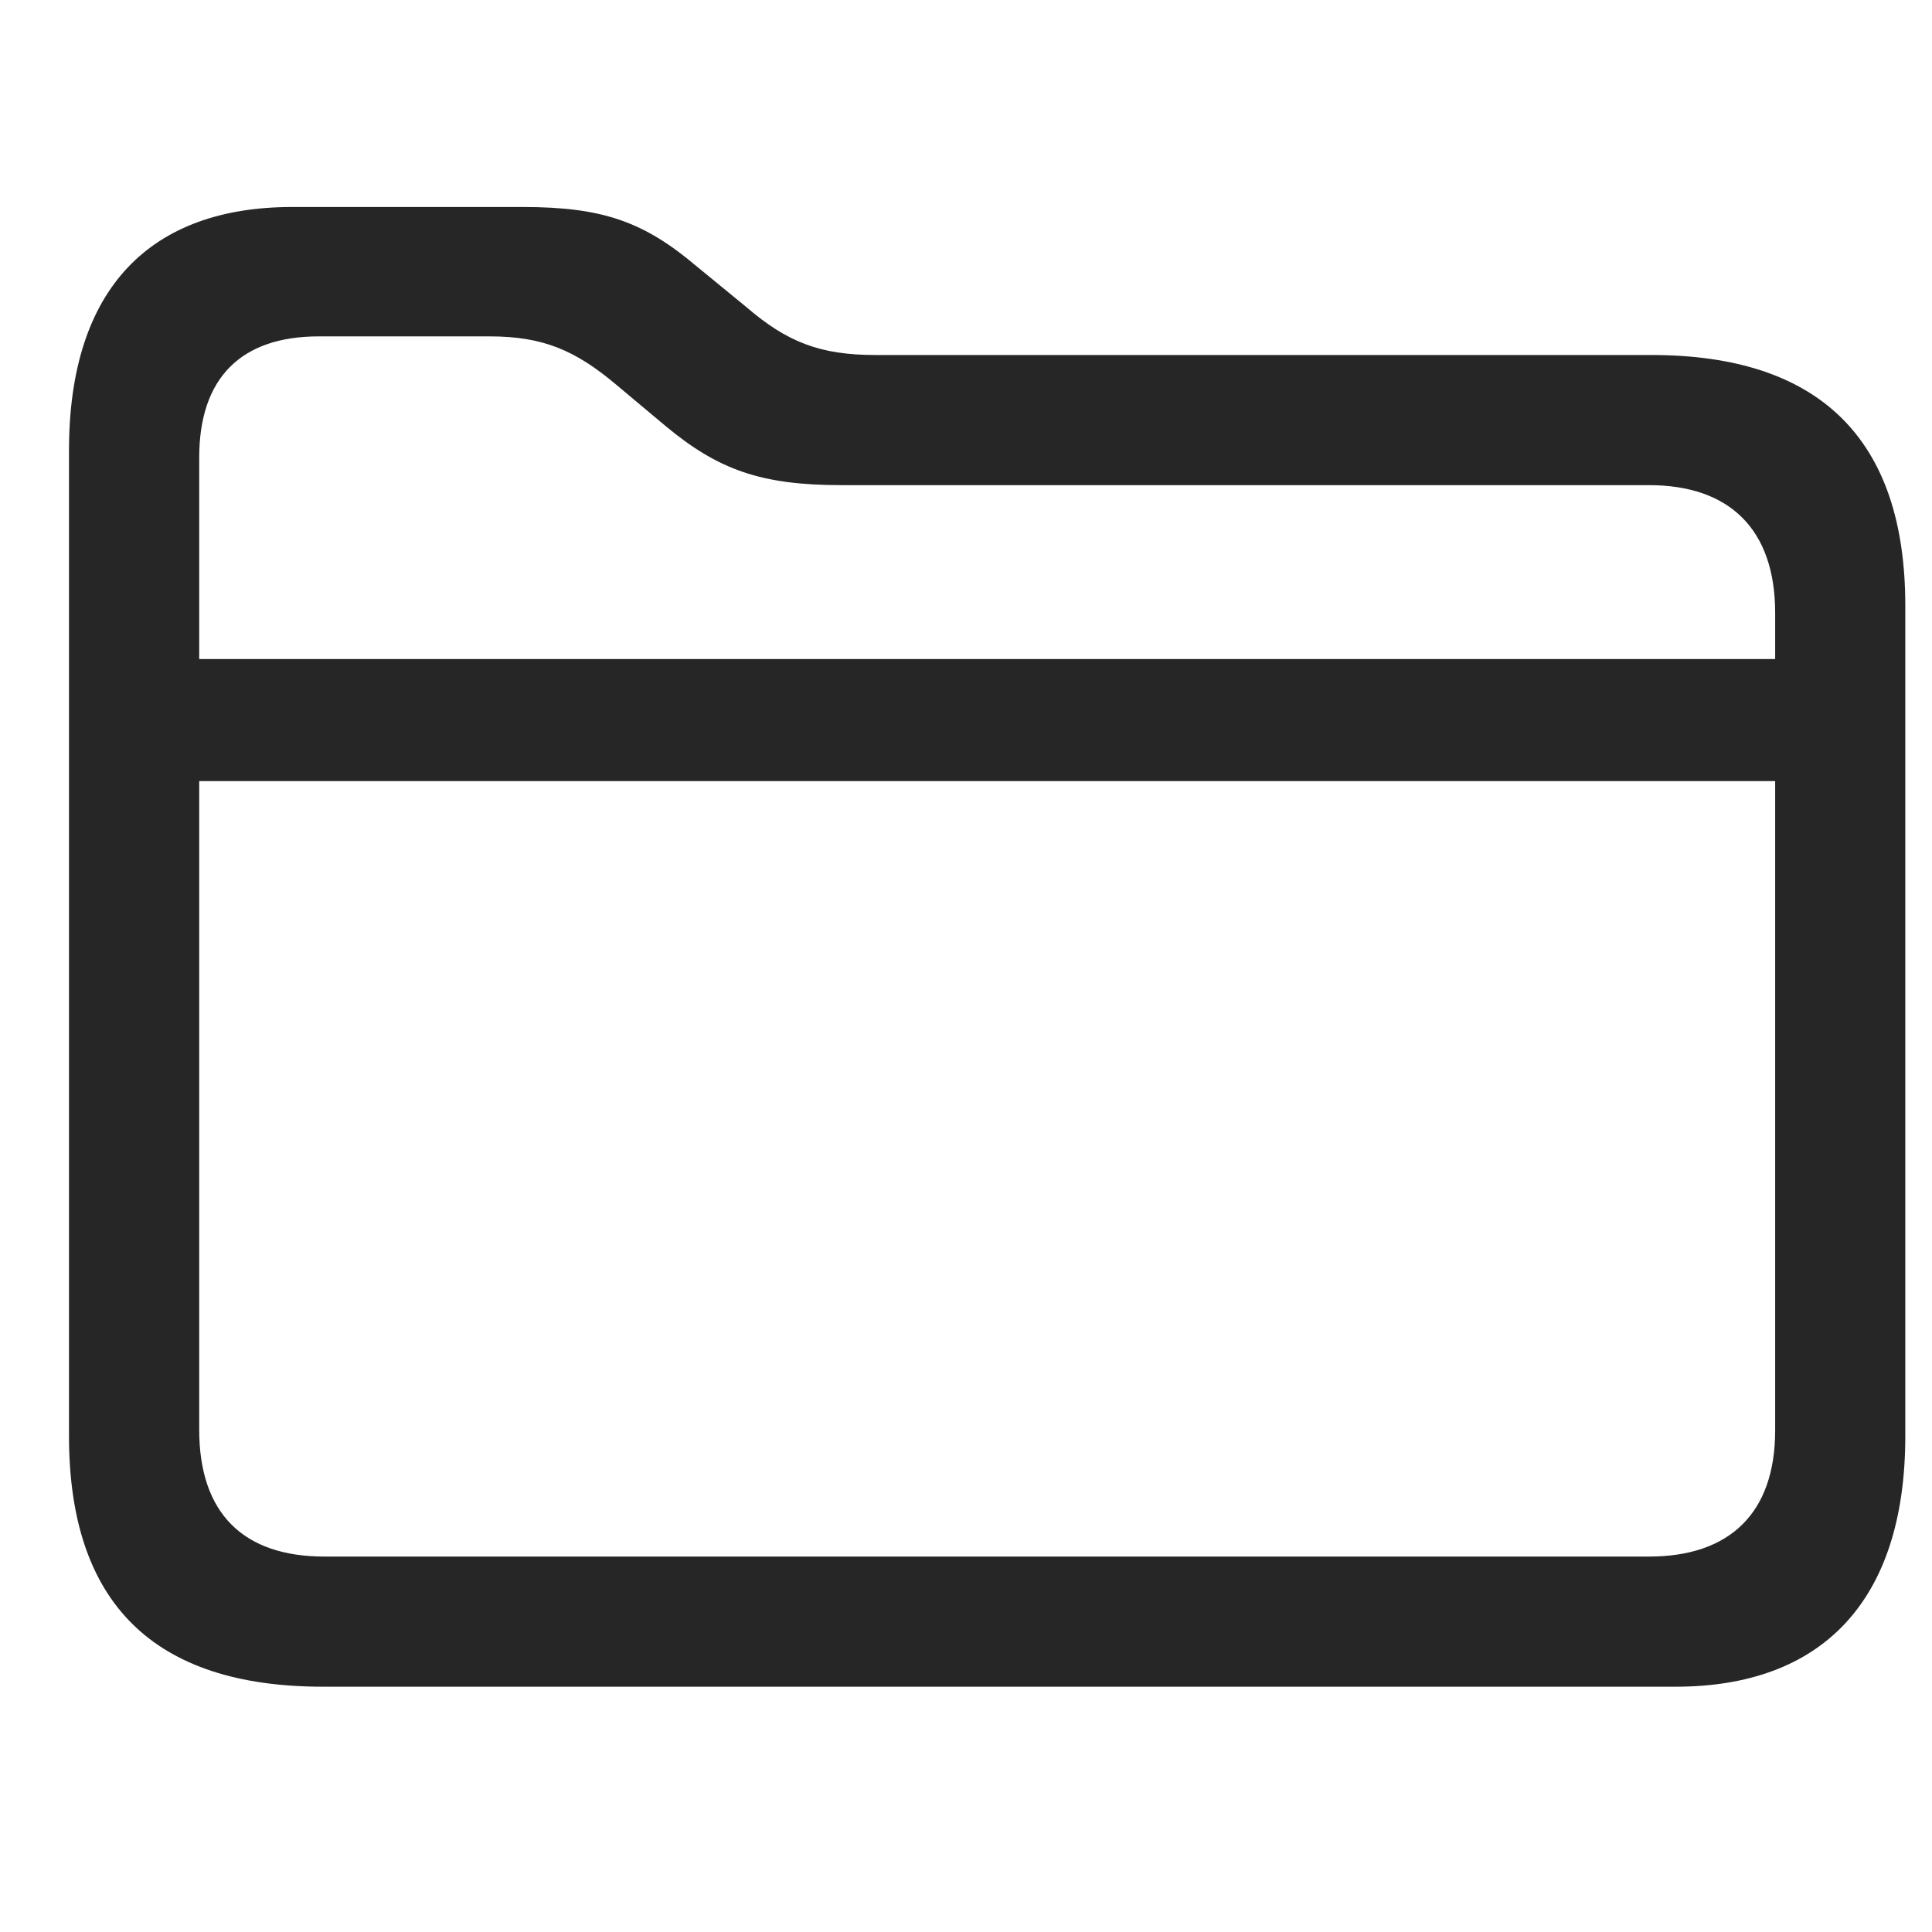 <svg width="28" height="28" viewBox="0 0 28 28" fill="none" xmlns="http://www.w3.org/2000/svg">
<g clip-path="url(#clip0_2124_88345)">
<path d="M4.68 24.445H24.285C26.383 24.445 27.613 23.227 27.613 20.812V8.777C27.613 6.363 26.371 5.145 23.934 5.145H12.684C11.887 5.145 11.406 4.957 10.82 4.453L10.105 3.867C9.332 3.211 8.734 3 7.574 3H4.234C2.184 3 1 4.172 1 6.527V20.812C1 23.238 2.23 24.445 4.68 24.445ZM4.703 22.559C3.531 22.559 2.887 21.938 2.887 20.719V6.633C2.887 5.473 3.496 4.875 4.621 4.875H7.094C7.867 4.875 8.336 5.074 8.934 5.578L9.648 6.176C10.41 6.809 11.031 7.031 12.191 7.031H23.898C25.059 7.031 25.727 7.664 25.727 8.883V20.73C25.727 21.938 25.059 22.559 23.898 22.559H4.703ZM2.148 11.32H26.453V9.551H2.148V11.32Z" fill="black" fill-opacity="0.85"/>
</g>
<defs>
<clipPath id="clip0_2124_88345">
<rect width="26.613" height="21.598" fill="white" transform="translate(1 3)"/>
</clipPath>
</defs>
</svg>
